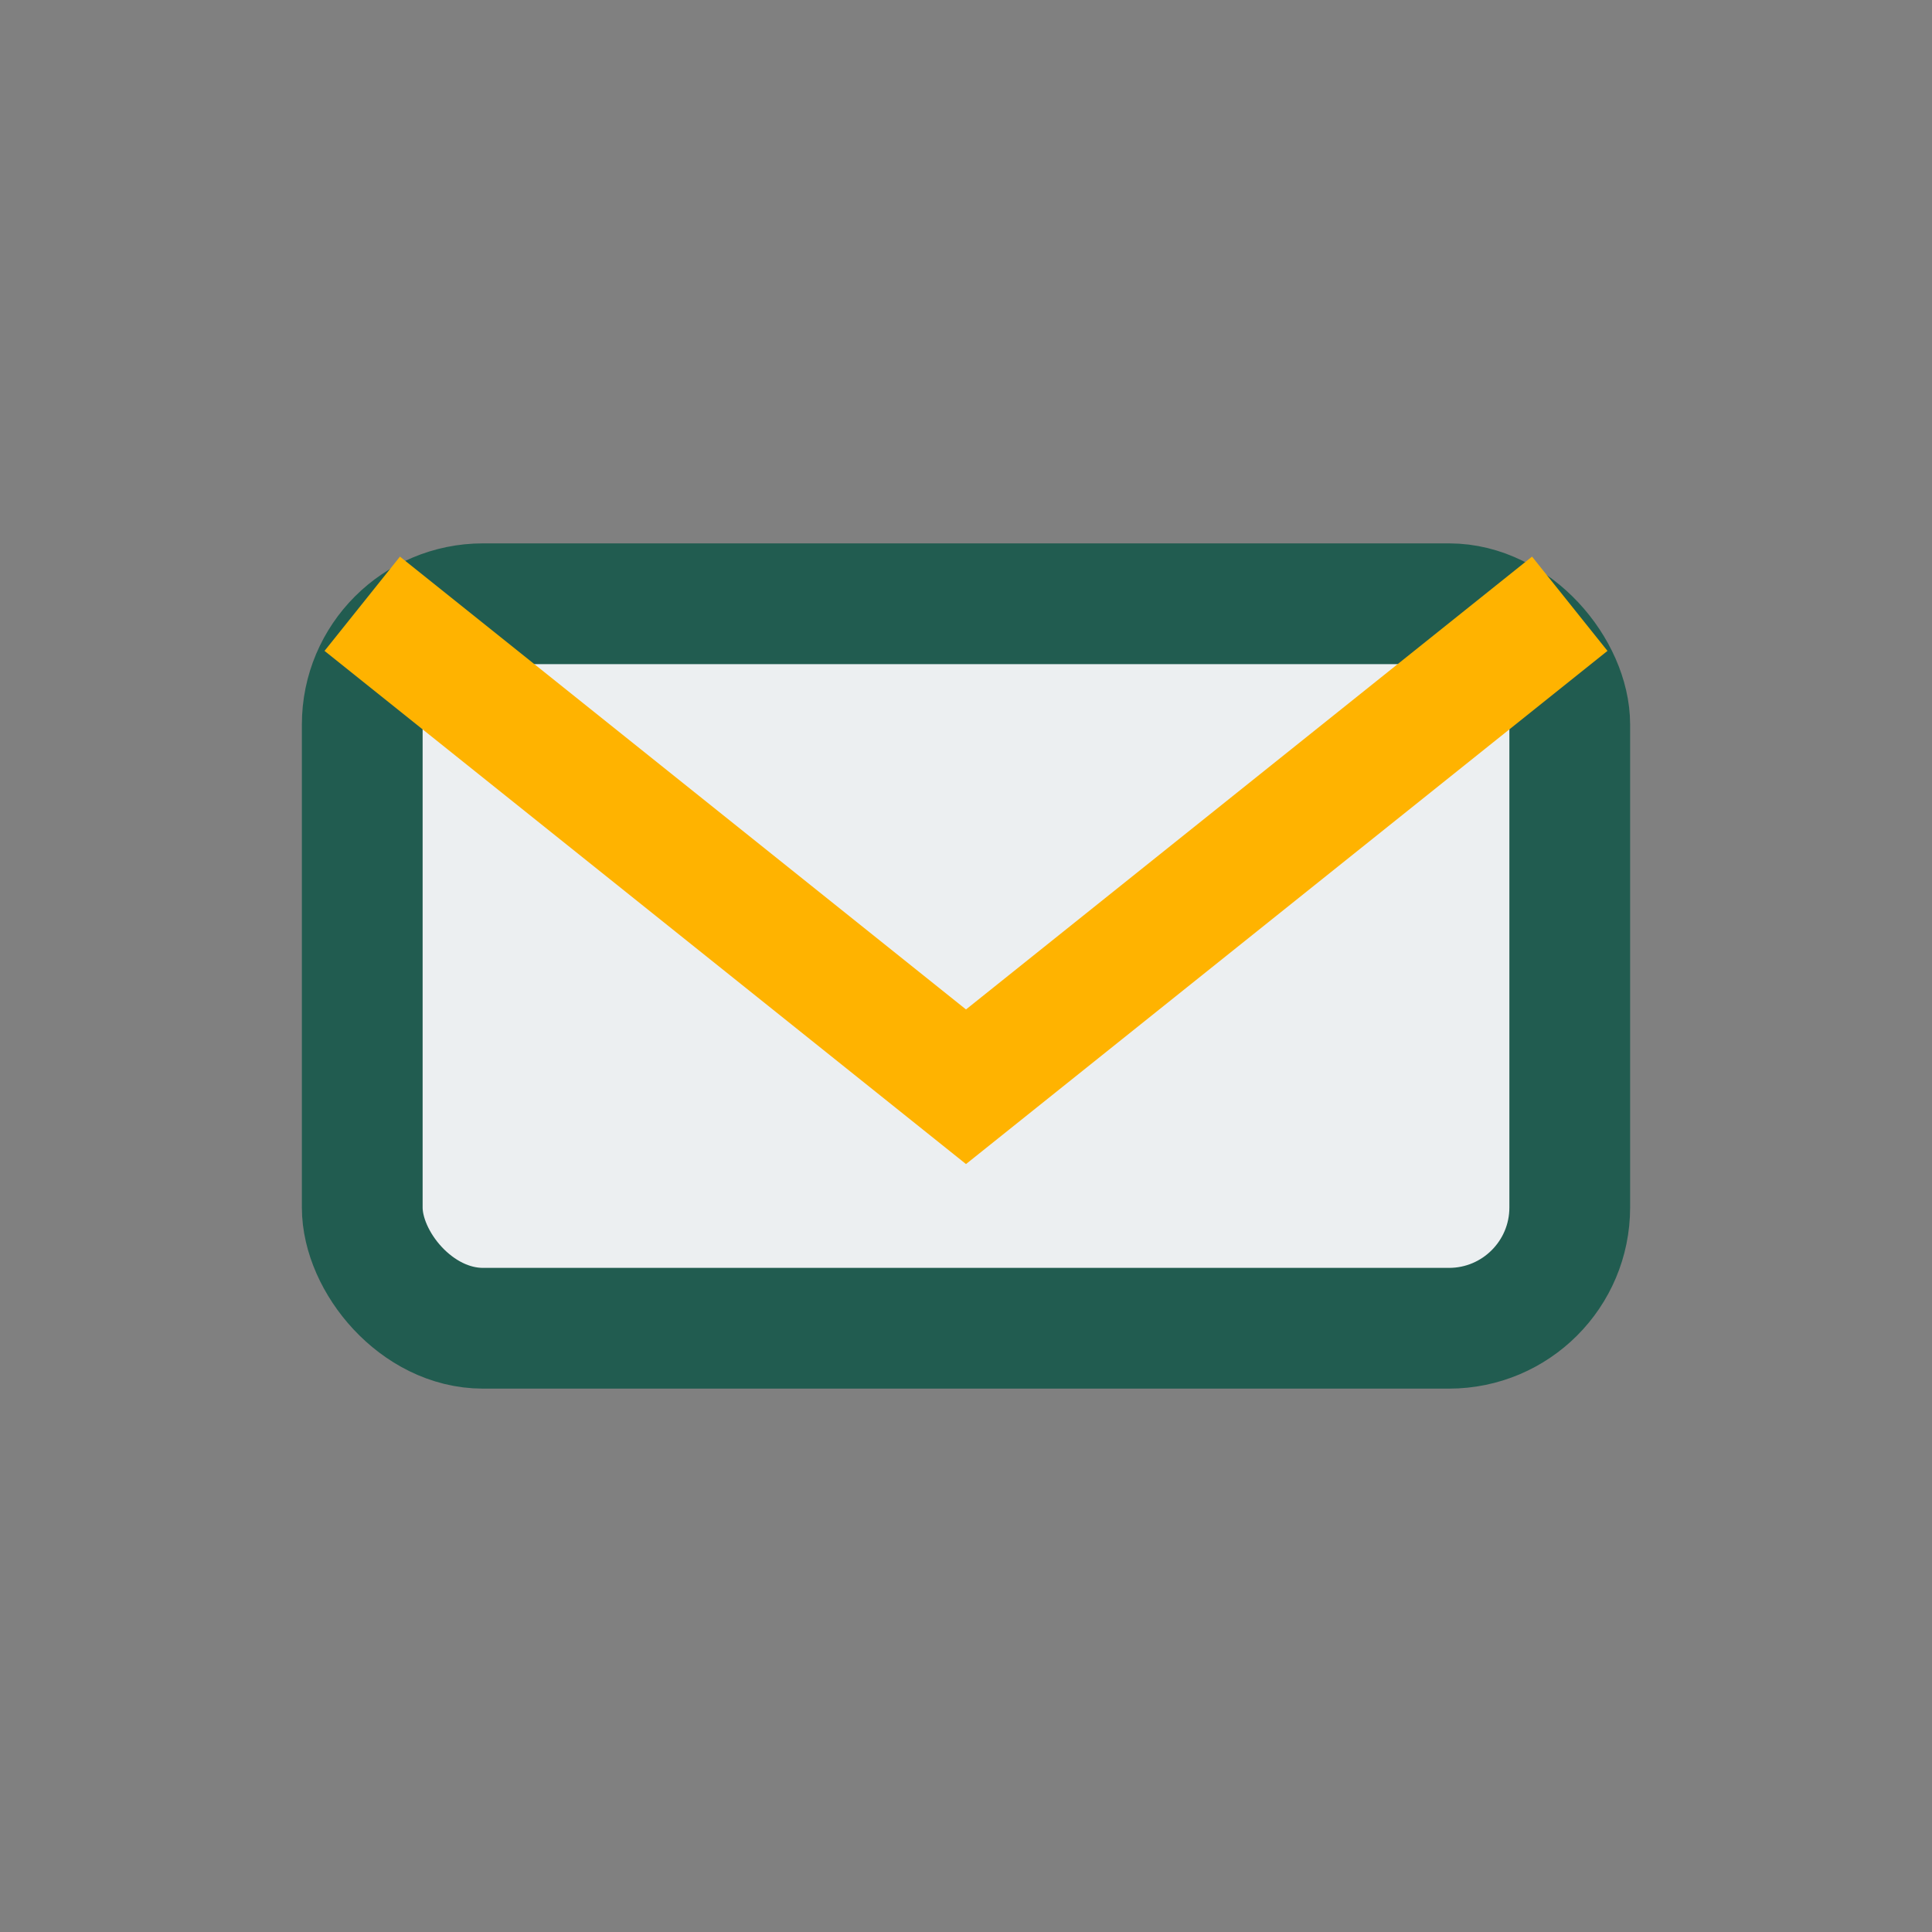 <?xml version="1.0" encoding="UTF-8"?>
<svg xmlns="http://www.w3.org/2000/svg" width="32" height="32" viewBox="0 0 32 32"><rect x="0" y="0" width="32" height="32" fill="#808080" stroke="none"/><rect x="6" y="10" width="20" height="12" rx="2" fill="#ECEFF1" stroke="#215C50" stroke-width="2"/><path d="M6 10l10 8 10-8" fill="none" stroke="#FFB300" stroke-width="2"/></svg>